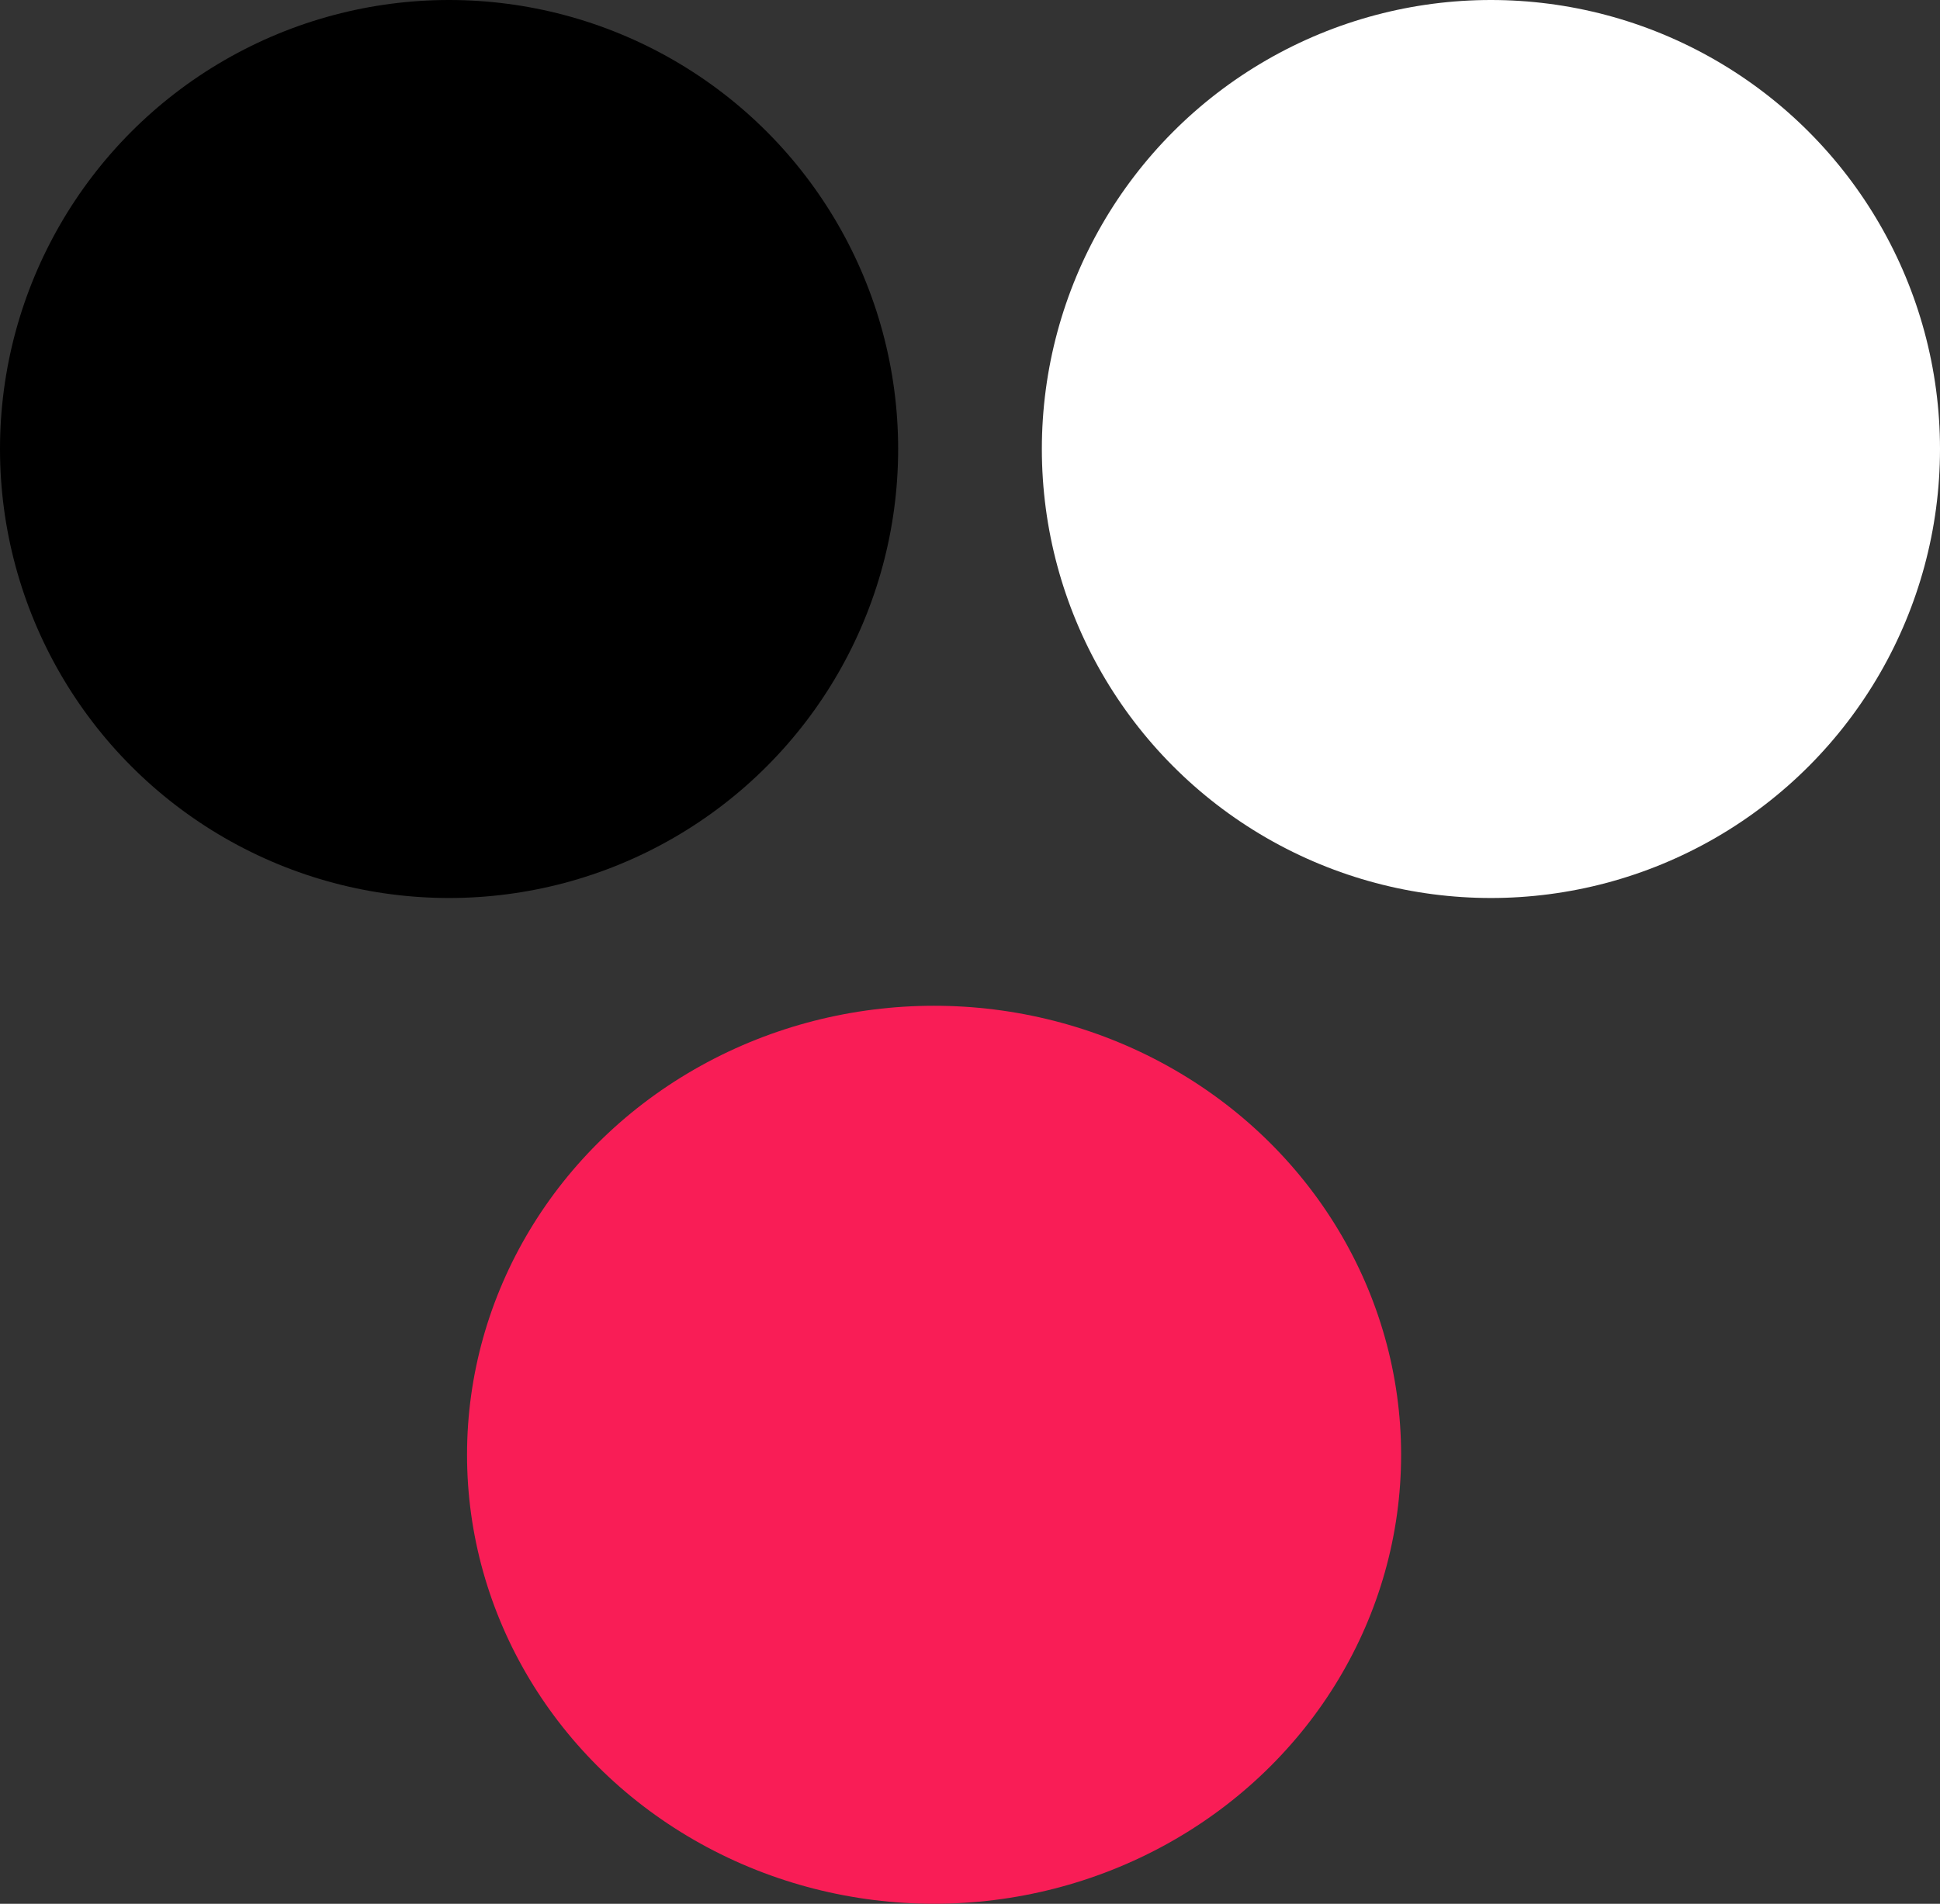 <svg xmlns="http://www.w3.org/2000/svg" width="54" height="53"><rect width="100%" height="100%" fill="#333333" stroke="none"/><circle id="Ellipse_118" data-name="Ellipse 118" cx="12.5" cy="12.5" r="12.5"/><circle id="Ellipse_119" data-name="Ellipse 119" cx="12.5" cy="12.5" r="12.5" transform="translate(29)" fill="#fff"/><ellipse id="Ellipse_120" data-name="Ellipse 120" cx="13" cy="12.5" rx="13" ry="12.5" transform="translate(13 28)" fill="#f91d56"/></svg>
